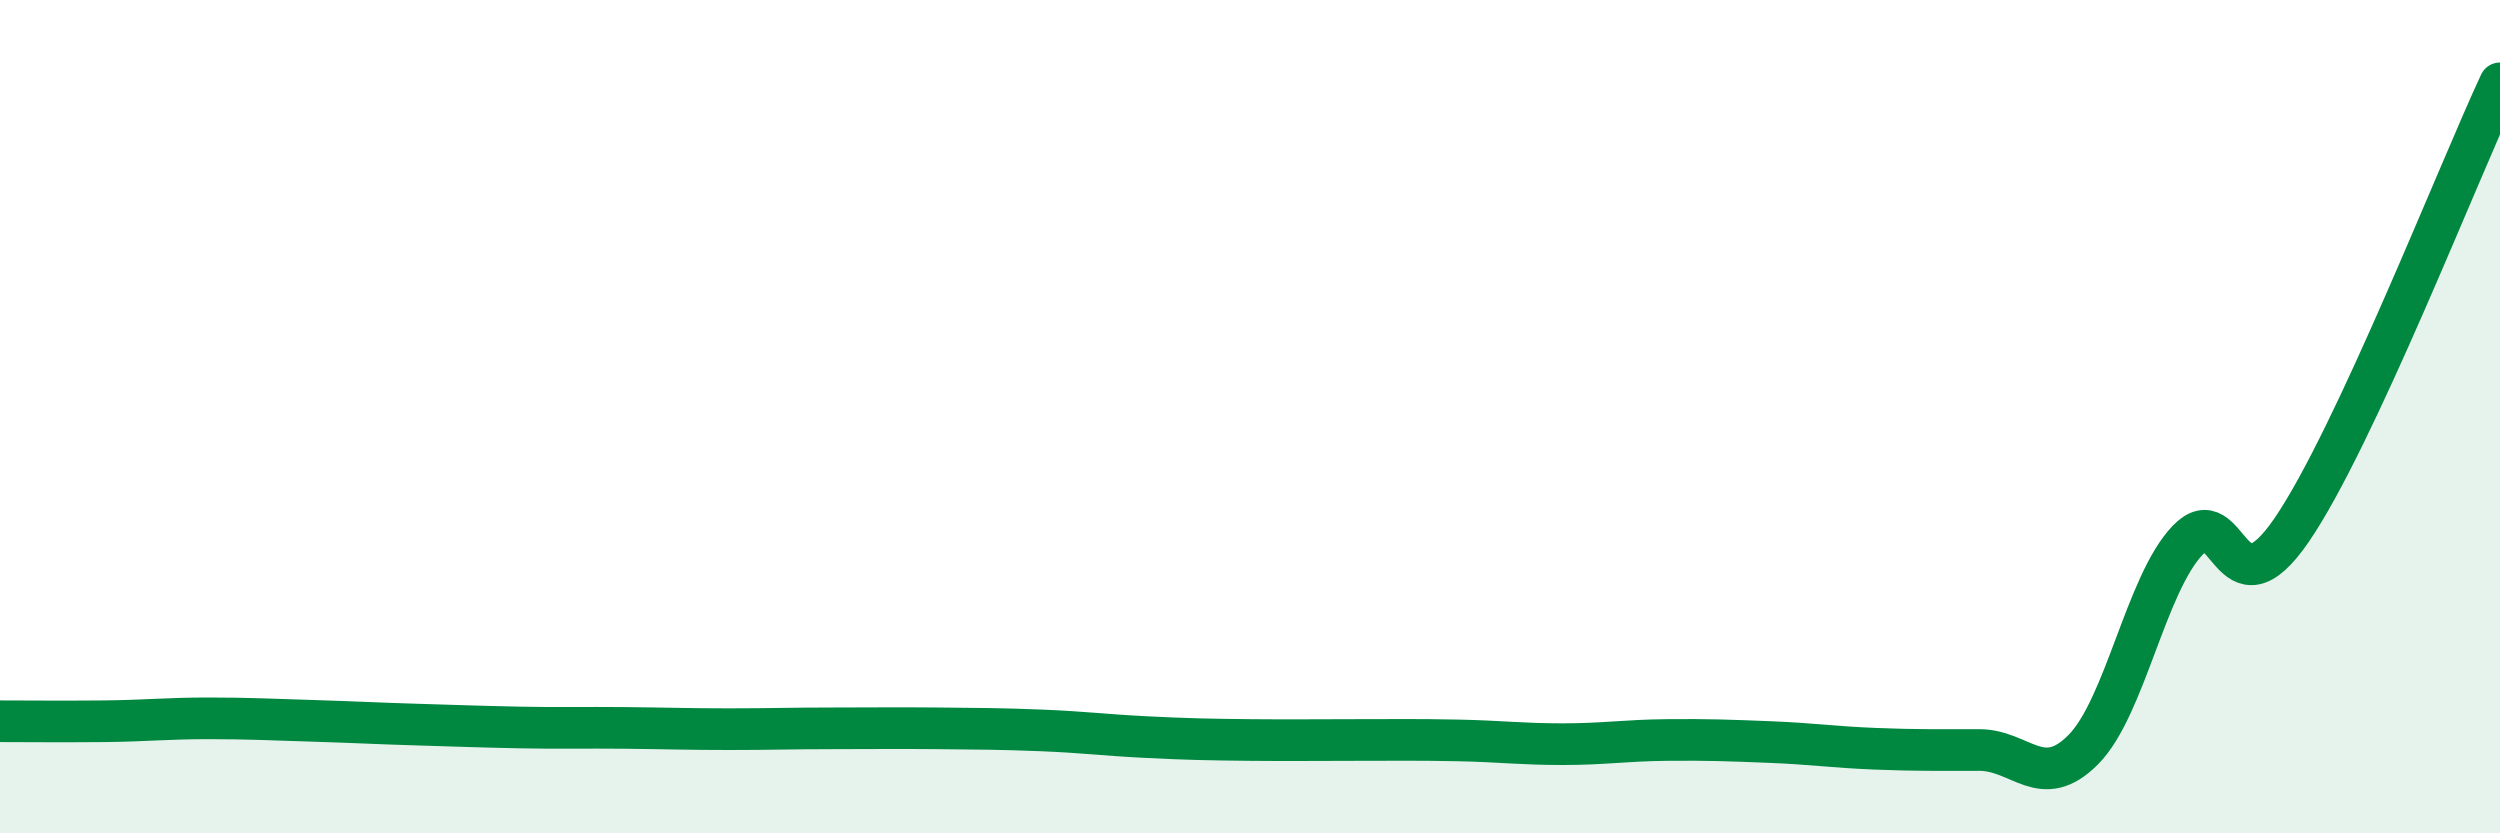 
    <svg width="60" height="20" viewBox="0 0 60 20" xmlns="http://www.w3.org/2000/svg">
      <path
        d="M 0,17.31 C 0.5,17.31 1.5,17.32 2.5,17.31 C 3.5,17.3 4,17.24 5,17.24 C 6,17.24 6.5,17.27 7.5,17.3 C 8.5,17.33 9,17.36 10,17.39 C 11,17.42 11.5,17.44 12.5,17.46 C 13.5,17.48 14,17.46 15,17.47 C 16,17.48 16.5,17.5 17.5,17.5 C 18.5,17.5 19,17.48 20,17.48 C 21,17.48 21.5,17.47 22.5,17.48 C 23.5,17.49 24,17.49 25,17.53 C 26,17.57 26.5,17.64 27.5,17.69 C 28.5,17.74 29,17.75 30,17.76 C 31,17.77 31.5,17.76 32.5,17.76 C 33.5,17.76 34,17.75 35,17.77 C 36,17.79 36.5,17.86 37.5,17.86 C 38.5,17.86 39,17.77 40,17.76 C 41,17.75 41.5,17.77 42.5,17.81 C 43.5,17.85 44,17.93 45,17.97 C 46,18.01 46.5,18 47.5,18 C 48.5,18 49,19 50,17.99 C 51,16.98 51.5,14.02 52.5,12.97 C 53.5,11.92 53.5,14.91 55,12.72 C 56.5,10.53 59,4.14 60,2L60 20L0 20Z"
        fill="#008740"
        opacity="0.1"
        stroke-linecap="round"
        stroke-linejoin="round"
      />
      <path
        d="M 0,17.31 C 0.5,17.31 1.5,17.32 2.5,17.31 C 3.5,17.3 4,17.24 5,17.24 C 6,17.24 6.5,17.27 7.5,17.3 C 8.5,17.33 9,17.36 10,17.39 C 11,17.42 11.5,17.44 12.5,17.46 C 13.5,17.48 14,17.46 15,17.47 C 16,17.48 16.5,17.5 17.5,17.5 C 18.5,17.5 19,17.48 20,17.48 C 21,17.48 21.5,17.47 22.5,17.48 C 23.5,17.49 24,17.49 25,17.53 C 26,17.57 26.5,17.64 27.5,17.69 C 28.5,17.74 29,17.75 30,17.76 C 31,17.77 31.5,17.76 32.5,17.76 C 33.5,17.76 34,17.75 35,17.77 C 36,17.79 36.5,17.86 37.5,17.86 C 38.5,17.86 39,17.77 40,17.76 C 41,17.75 41.5,17.77 42.5,17.81 C 43.5,17.85 44,17.93 45,17.97 C 46,18.01 46.5,18 47.5,18 C 48.5,18 49,19 50,17.99 C 51,16.98 51.5,14.02 52.5,12.97 C 53.5,11.92 53.5,14.91 55,12.72 C 56.5,10.53 59,4.14 60,2"
        stroke="#008740"
        stroke-width="1"
        fill="none"
        stroke-linecap="round"
        stroke-linejoin="round"
      />
    </svg>
  